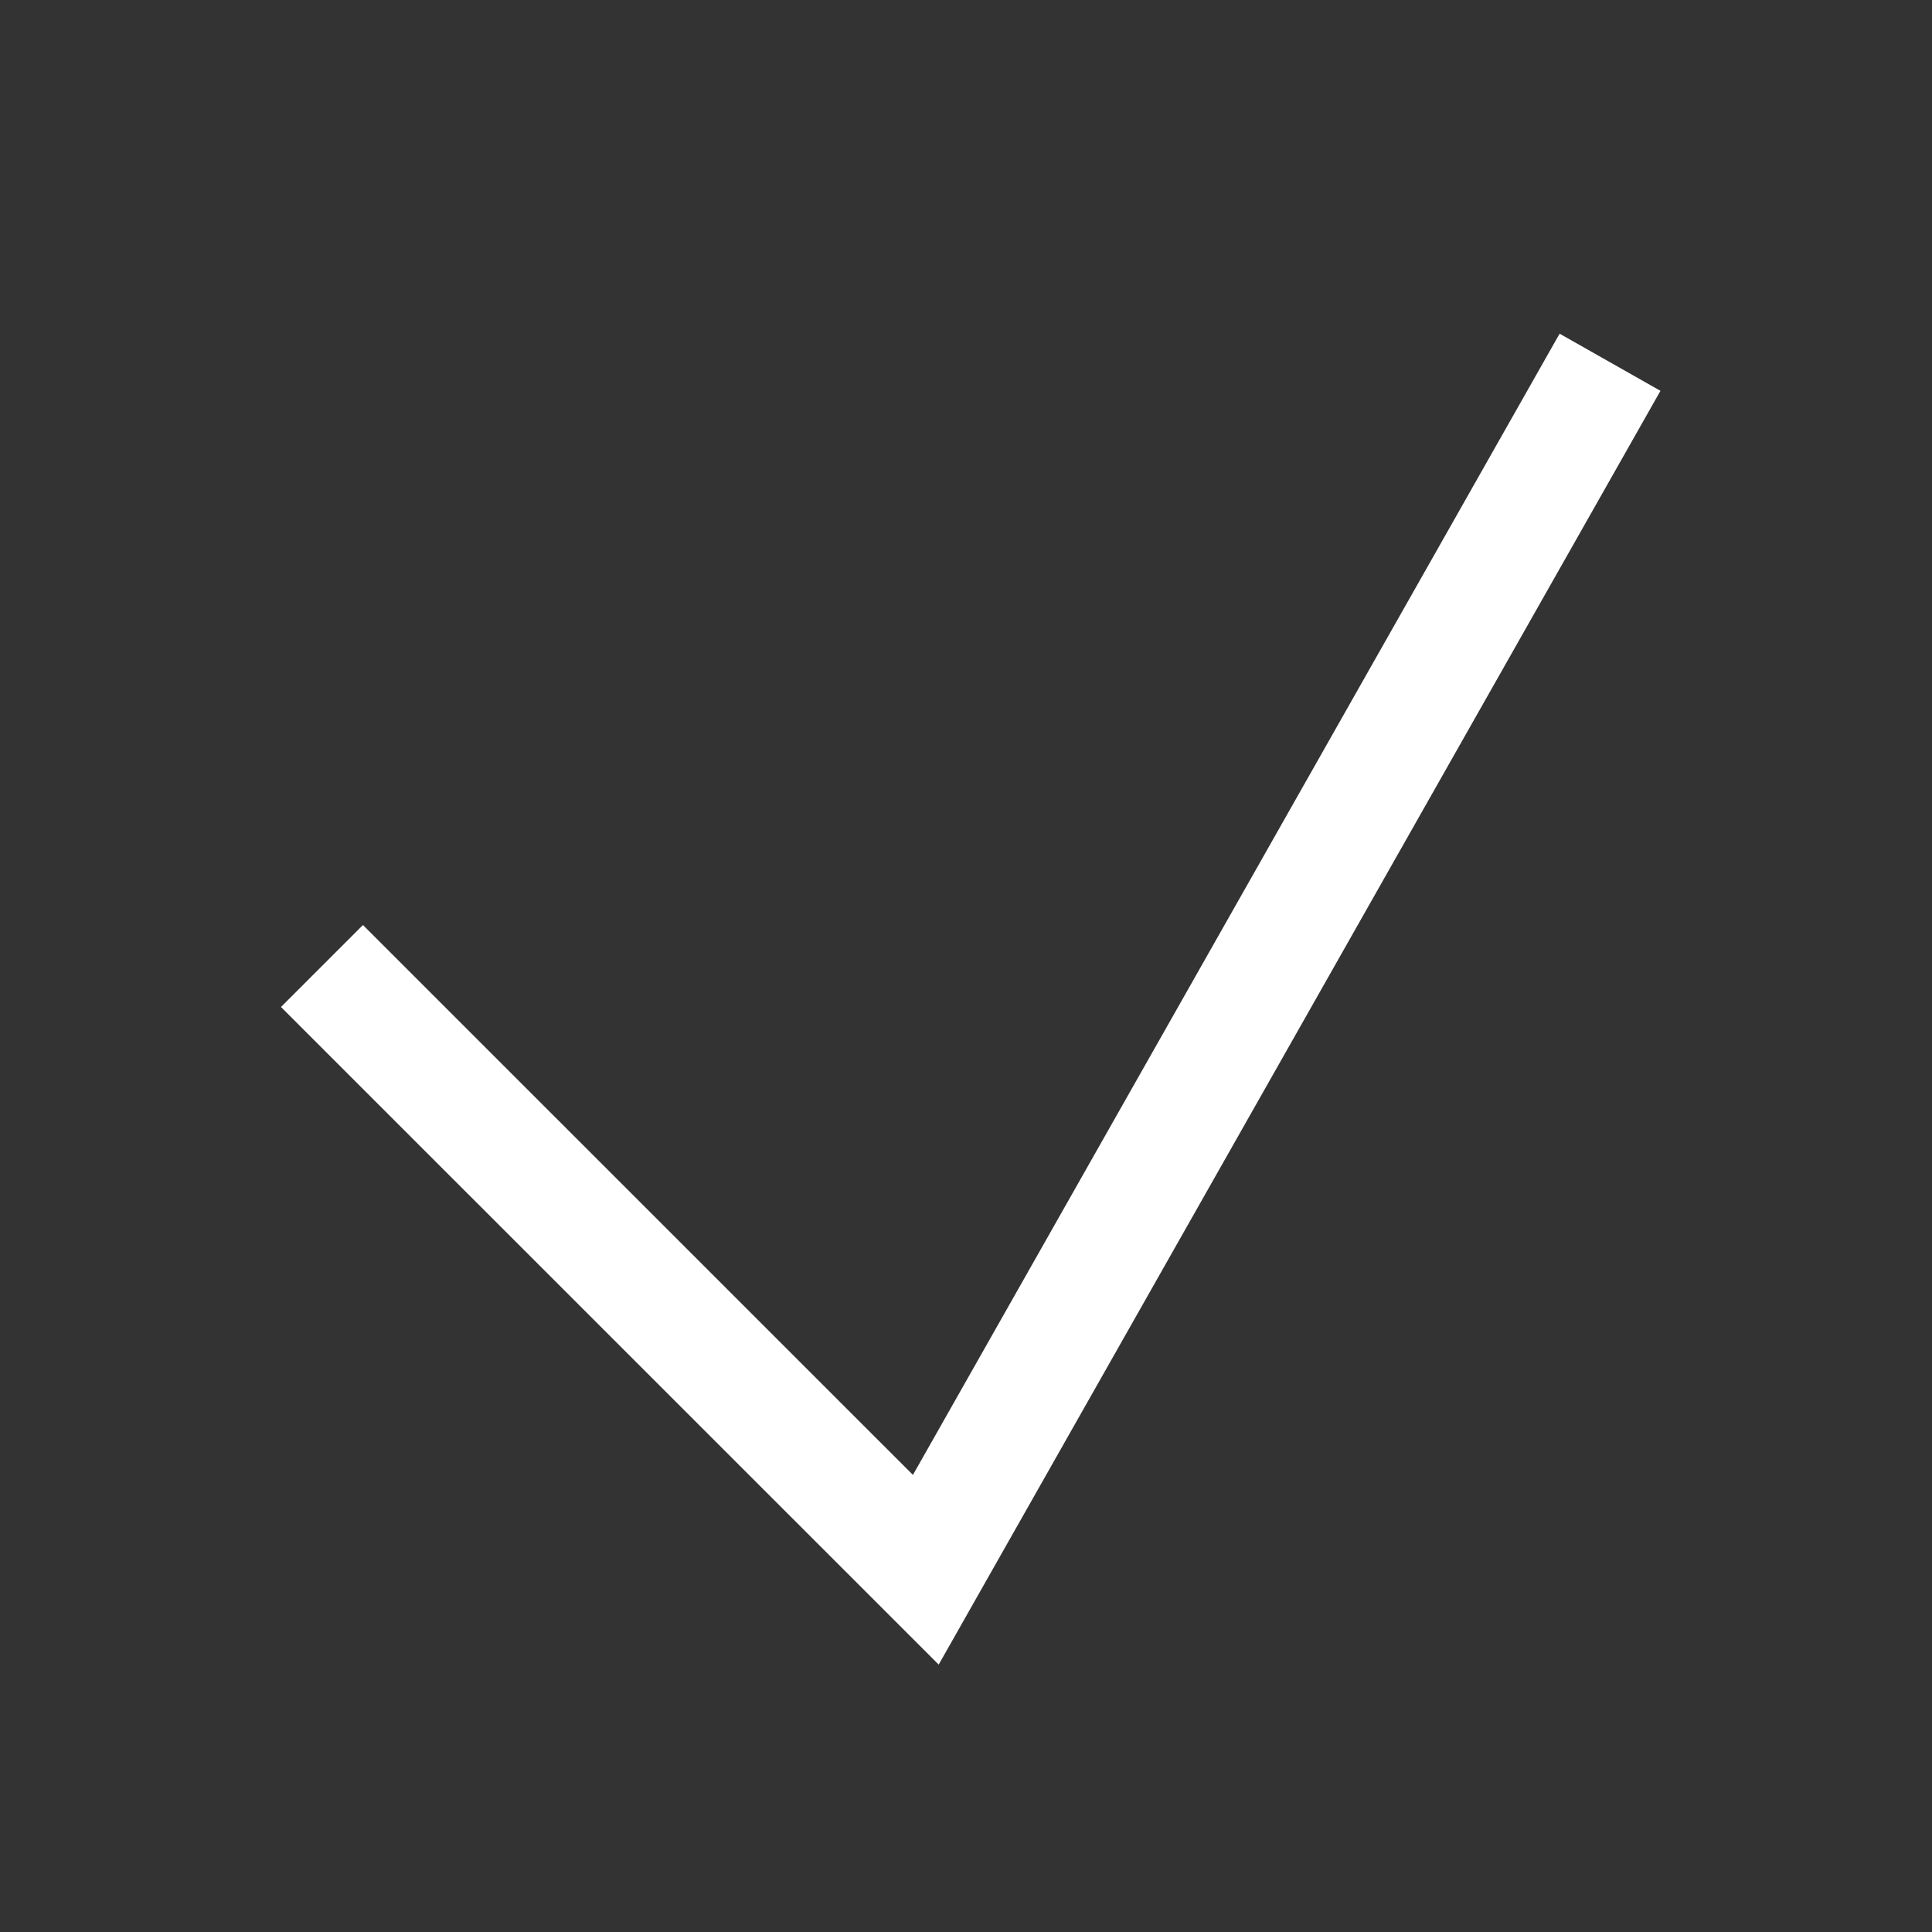 <svg width="20" height="20" viewBox="0 0 20 20" fill="none" xmlns="http://www.w3.org/2000/svg">
<rect x="0" y="0" width="20" height="20" fill="#333333" stroke="none"/>
<g id="tick 1">
<path id="Tick" d="M3.333 10L9.584 16.25L16.667 3.75" stroke="white" stroke-width="1.2" stroke-miterlimit="10"/>
</g>
</svg>
